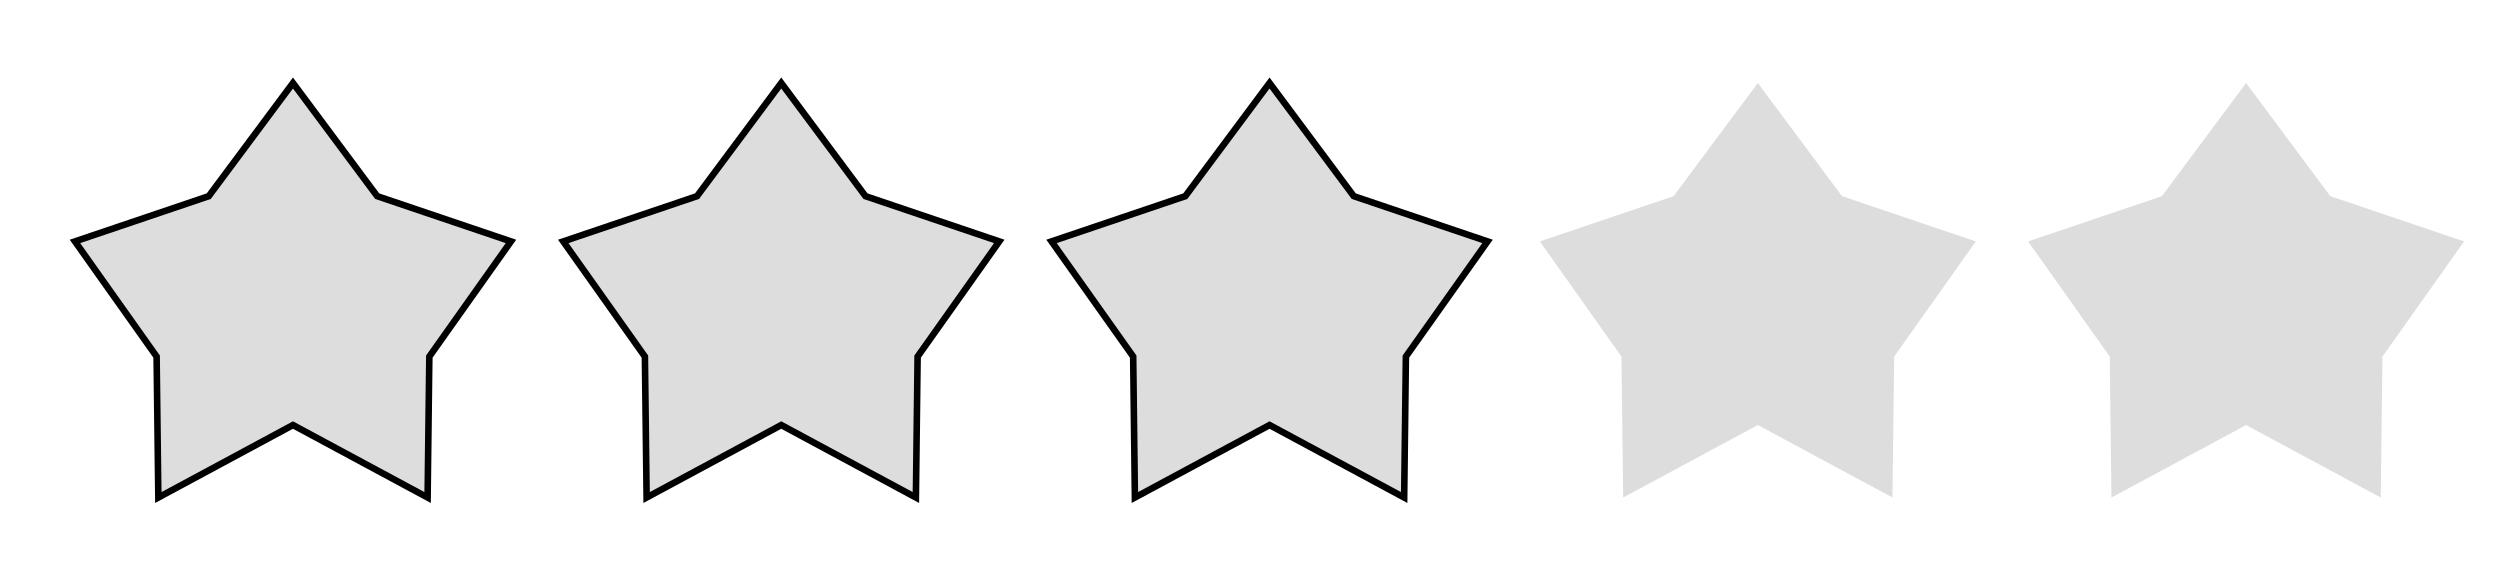 ﻿<svg
  width="384"
  height="89"
 xmlns="http://www.w3.org/2000/svg"
xmlns:xlink="http://www.w3.org/1999/xlink">

<title>Bewertungssterne kontrastarm</title>

<desc>
  5 hellgraue Sterne horizontal angeordnet. Die ersten 3 sind schwarz umrandet.
  Border black zur Hervorhebung vergebener Sterne
</desc>

<defs>
<style type="text/css">

#background {
  fill: white;
}

polygon {
  fill: #DDD;
  stroke: none;
  stroke-width: 0;
}

</style>

<!-- 
  Radius außen 8
  Radius innen 5
  Stern wird letztendlich um 180° gedreht 
-->
<polygon id="star_koordinatensystem"
  points="
    0 8,
    2.94 4.05,
    7.61 2.47,
    4.76 -1.55,
    4.7 -6.47,
    0 -3.94,  
    -4.7 -6.47,
    -4.76 -1.55,
    -7.61 2.47,
    -2.94 4.05,
  "
/>

<g id="star-unbordered">

<use
  x="0"
  y="0"
  href="#star_koordinatensystem"
  transform="
    translate(8,8.59)
    rotate(180)
    scale(.88)
  " 
/>

</g> <!-- Ende "star-unbordered"  -->  

<g id="star-bordered">

<polygon id="star_stroked"
  points="
    0 8,
    2.94 4.05,
    7.61 2.47,
    4.76 -1.55,
    4.7 -6.47,
    0 -3.94,  
    -4.7 -6.47,
    -4.76 -1.55,
    -7.61 2.47,
    -2.94 4.05,
  "
  style="
    stroke: black;
    stroke-width: .23;
  "
  transform="
    translate(8,8.59)
    rotate(180)
    scale(.88)
  " 
/>

</g> <!-- Ende "star-bordered"  -->  

<g id="grafik">

<use x="1" y="1"
  href="#star-bordered"
  transform="scale(1)"
/>

<use x="16" y="1"
  href="#star-bordered"
  transform="scale(1)"
/>

<use x="31" y="1"
  href="#star-bordered"
  transform="scale(1)"
/>

<use x="46" y="1"
  href="#star-unbordered"
  transform="scale(1)"
/>

<use x="61" y="1"
  href="#star-unbordered"
  transform="scale(1)"
/>


</g> <!-- Ende "grafik"  -->  

</defs>

<!-- Content -->

<rect id="background"
  width="384"
  height="89"
  x="0" y="0"
/>

<use x="0" y="0"
  href="#grafik"
  transform="scale(5)"
/>

</svg>